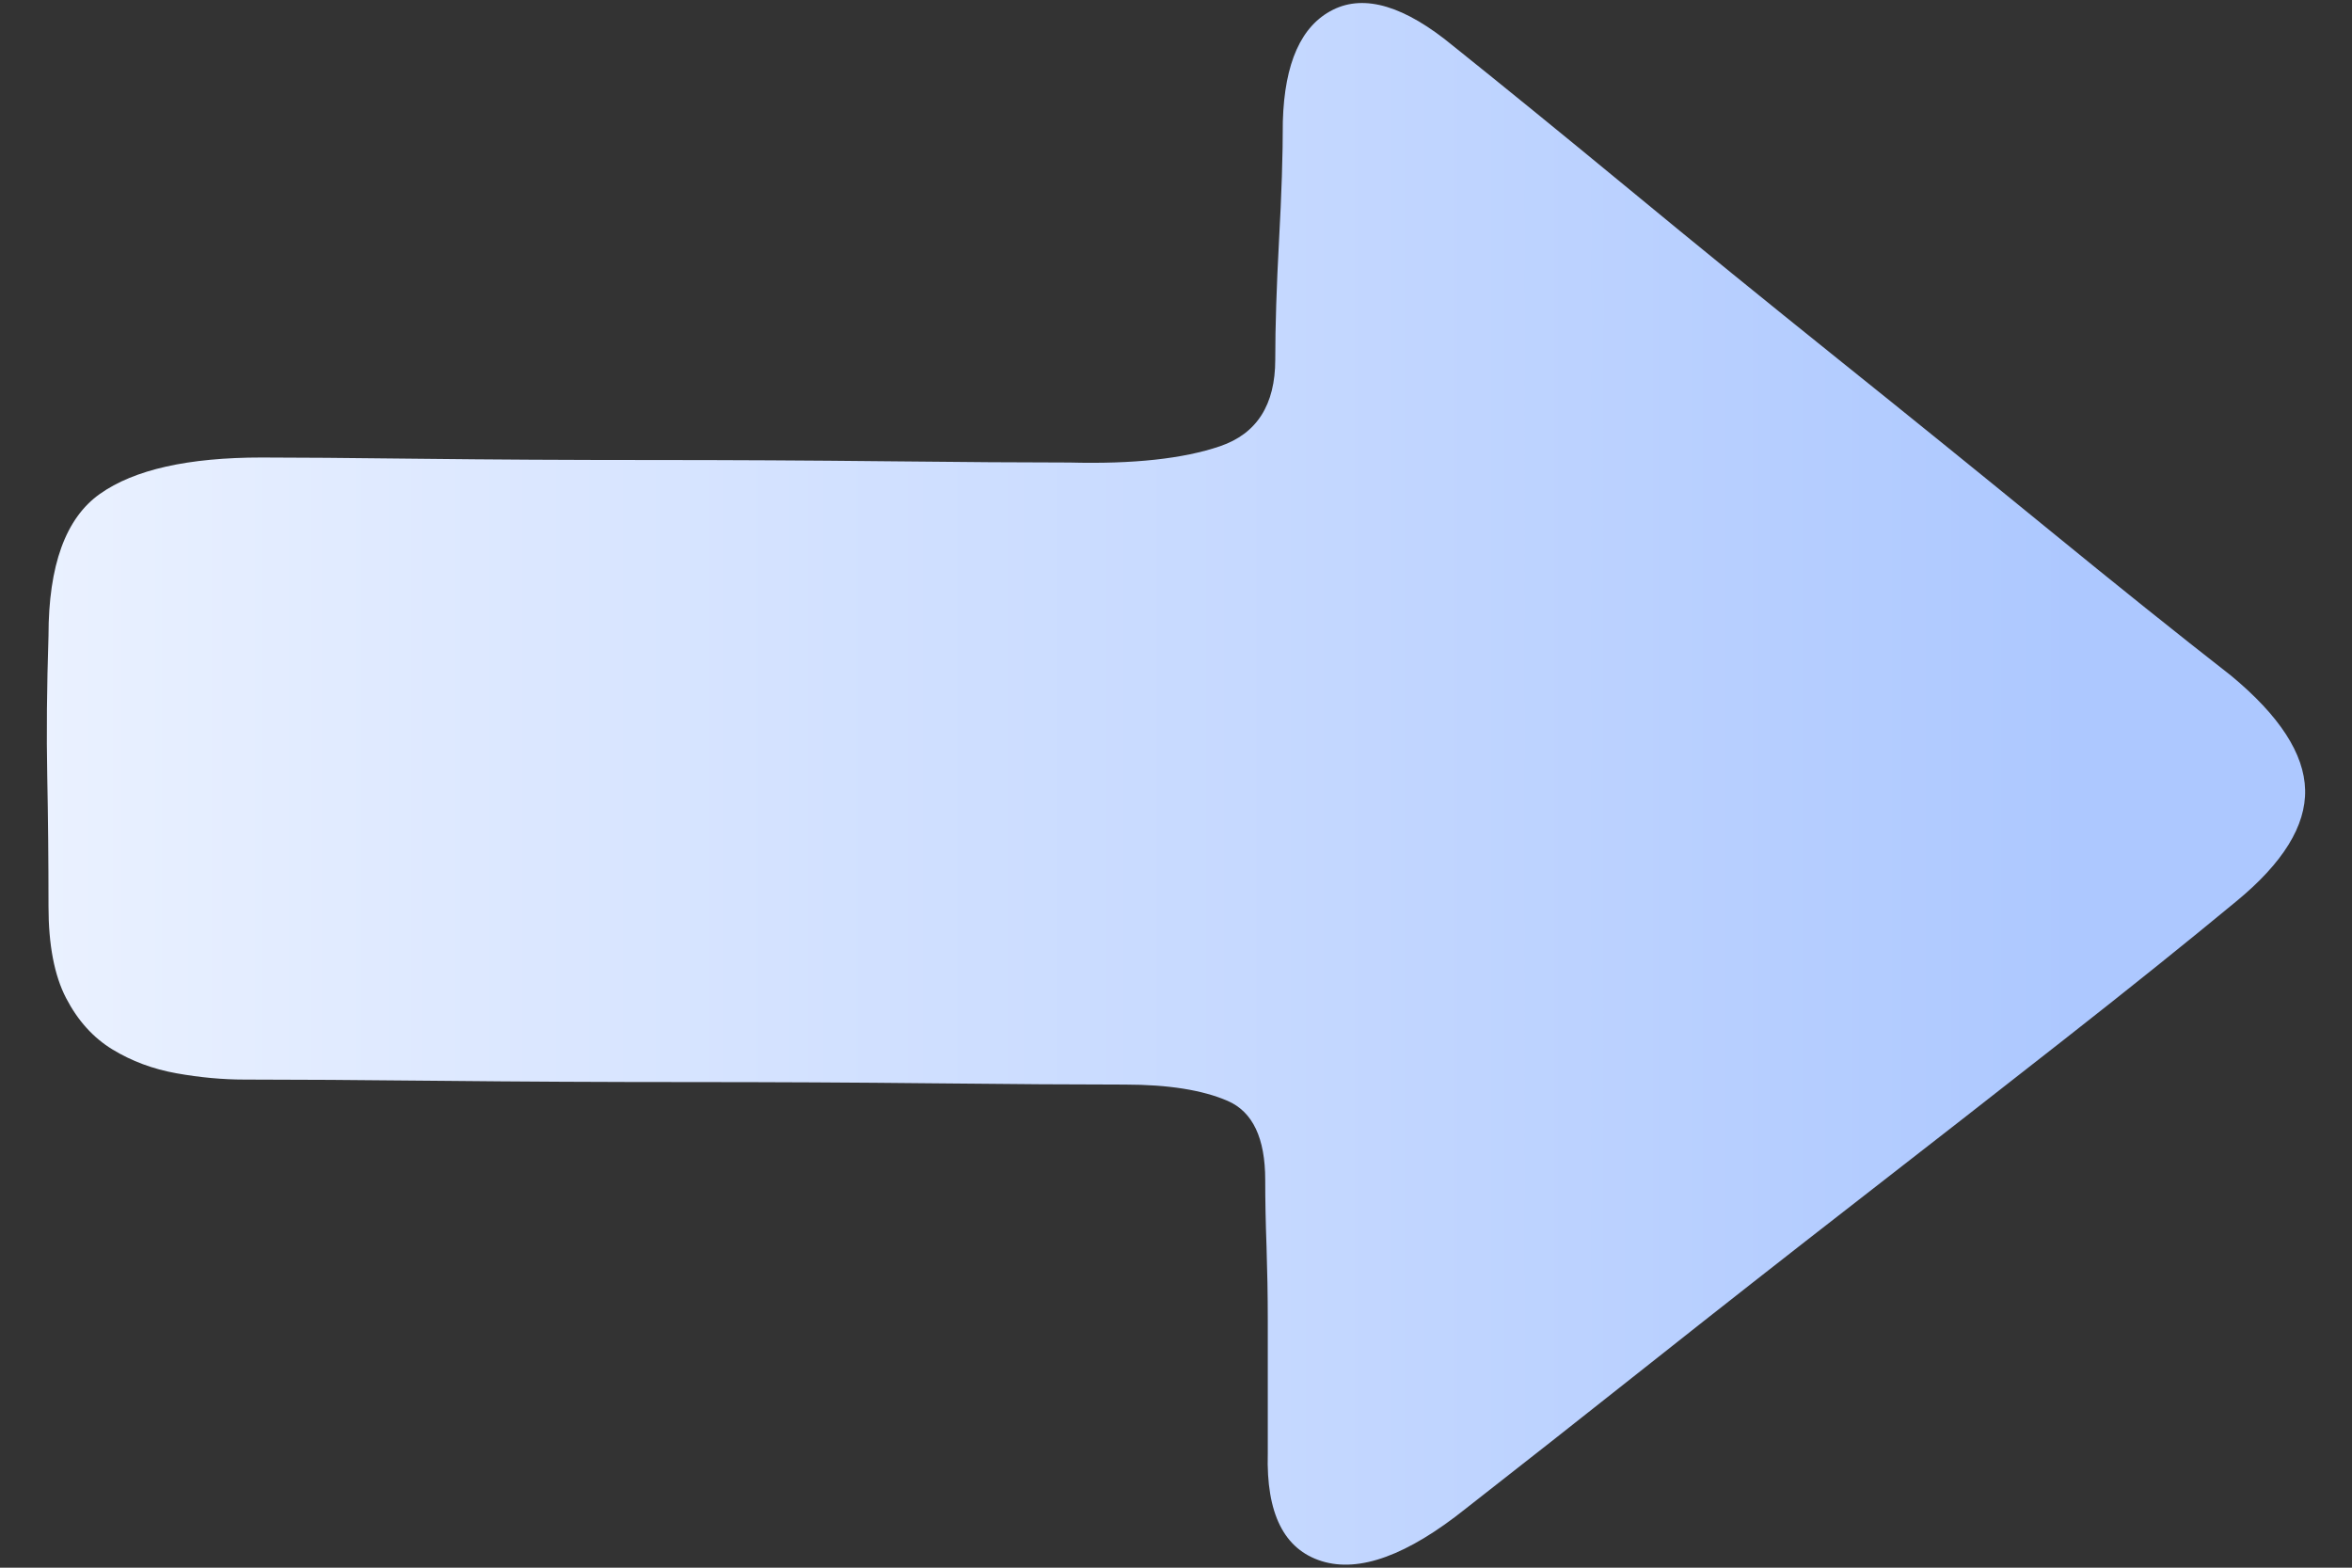 <svg width="45" height="30" viewBox="0 0 45 30" fill="none" xmlns="http://www.w3.org/2000/svg">
<rect x="0" y="0" width="45" height="30" fill="#333333" stroke="none"/>
<path d="M0.928 12.163C0.928 10.819 1.256 9.915 1.912 9.451C2.568 8.987 3.6 8.755 5.008 8.755C5.648 8.755 6.656 8.763 8.032 8.779C9.408 8.795 10.871 8.803 12.424 8.803C13.976 8.803 15.488 8.811 16.959 8.827C18.431 8.843 19.599 8.851 20.463 8.851C21.68 8.883 22.64 8.779 23.343 8.539C24.047 8.299 24.399 7.747 24.399 6.883C24.399 6.243 24.424 5.483 24.471 4.603C24.52 3.723 24.544 2.963 24.544 2.323C24.576 1.203 24.895 0.491 25.503 0.187C26.111 -0.117 26.88 0.115 27.808 0.883C28.767 1.651 29.887 2.563 31.168 3.619C32.447 4.675 33.776 5.755 35.151 6.859C36.528 7.963 37.871 9.051 39.184 10.123C40.495 11.195 41.663 12.131 42.688 12.931C43.615 13.699 44.087 14.427 44.103 15.115C44.12 15.803 43.679 16.515 42.783 17.251C41.855 18.019 40.76 18.899 39.495 19.891C38.231 20.883 36.919 21.907 35.559 22.963C34.2 24.019 32.864 25.067 31.552 26.107C30.239 27.147 29.072 28.067 28.047 28.867C26.927 29.763 26.008 30.099 25.288 29.875C24.567 29.651 24.224 28.963 24.256 27.811V26.659V25.267C24.256 24.787 24.247 24.315 24.232 23.851C24.215 23.387 24.207 22.963 24.207 22.579C24.207 21.779 23.968 21.275 23.488 21.067C23.008 20.859 22.352 20.755 21.52 20.755C20.591 20.755 19.375 20.747 17.872 20.731C16.367 20.715 14.8 20.707 13.168 20.707C11.536 20.707 9.952 20.699 8.416 20.683C6.88 20.667 5.632 20.659 4.672 20.659C4.256 20.659 3.824 20.619 3.376 20.539C2.928 20.459 2.52 20.307 2.152 20.083C1.784 19.859 1.488 19.531 1.264 19.099C1.04 18.667 0.928 18.083 0.928 17.347C0.928 16.483 0.92 15.651 0.904 14.851C0.888 14.051 0.896 13.155 0.928 12.163Z" fill="url(#paint0_linear_3175_20632)"/>
<defs>
<linearGradient id="paint0_linear_3175_20632" x1="39.72" y1="14.899" x2="0.72" y2="14.899" gradientUnits="userSpaceOnUse">
<stop stop-color="#ADC8FF"/>
<stop offset="1" stop-color="#EAF1FF"/>
</linearGradient>
</defs>
</svg>
